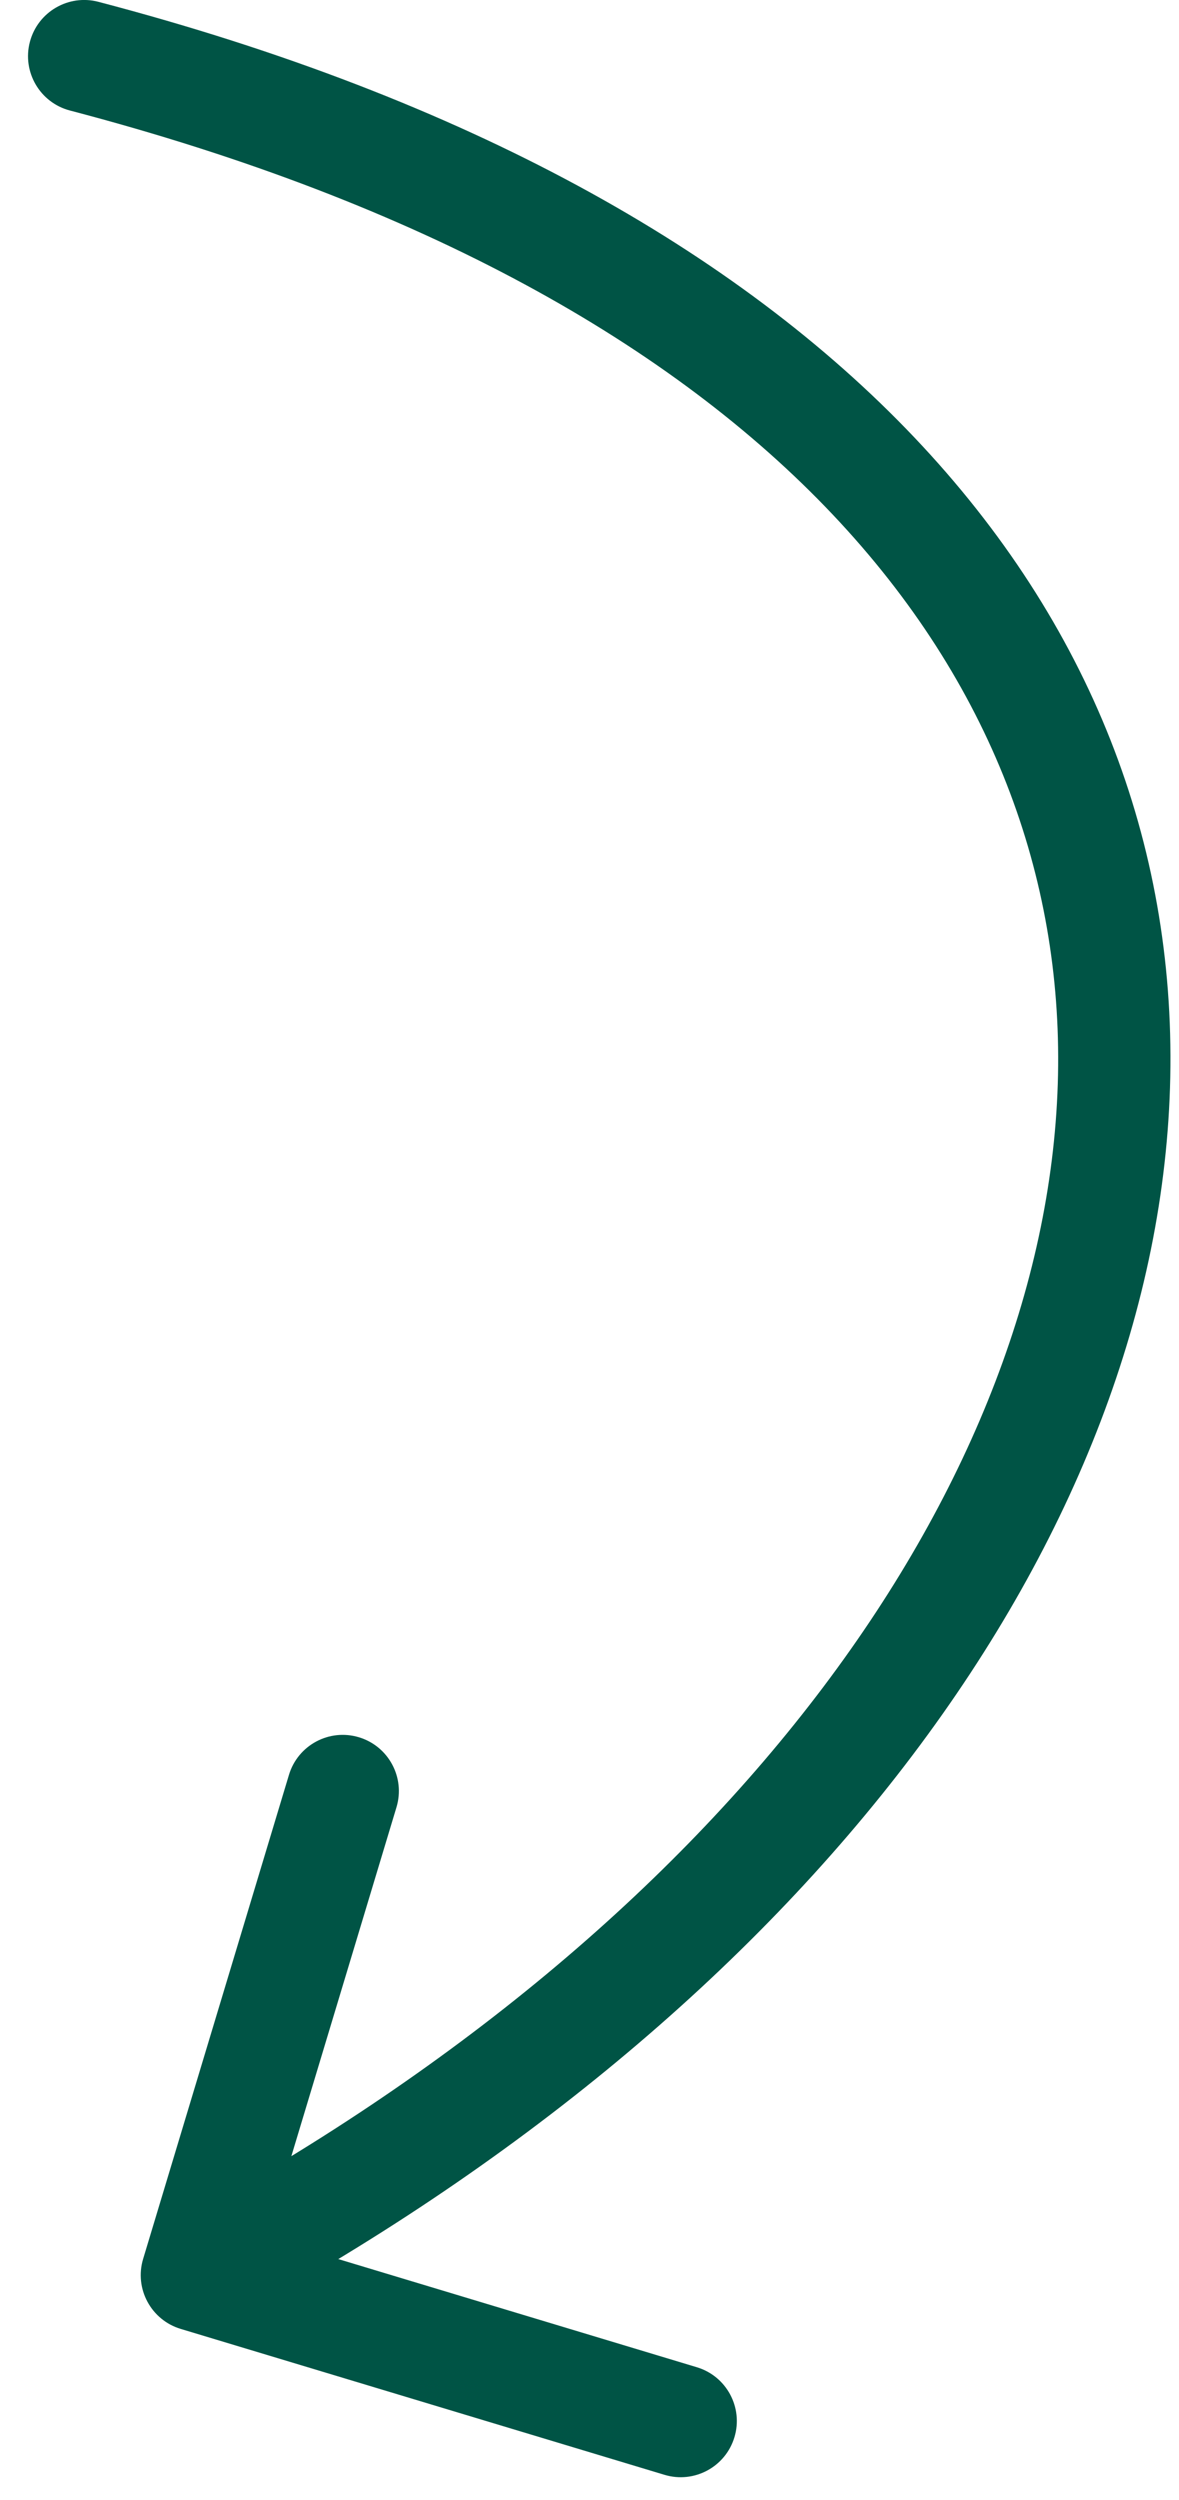 <svg width="42" height="89" viewBox="0 0 42 89" fill="none" xmlns="http://www.w3.org/2000/svg">
<path id="Vector 160" d="M3.506 0.065C2.438 -0.215 1.344 0.424 1.064 1.493C0.784 2.561 1.423 3.655 2.492 3.935L3.506 0.065ZM5.099 80.423C4.78 81.48 5.379 82.596 6.437 82.915L23.671 88.11C24.728 88.429 25.844 87.83 26.163 86.772C26.482 85.715 25.883 84.599 24.825 84.28L9.506 79.662L14.124 64.343C14.443 63.286 13.844 62.17 12.786 61.851C11.729 61.532 10.613 62.131 10.294 63.189L5.099 80.423ZM2.492 3.935C27.74 10.553 37.974 24.235 37.69 38.272C37.399 52.588 26.21 68.426 6.068 79.238L7.96 82.762C28.804 71.574 41.358 54.662 41.689 38.353C42.025 21.765 29.759 6.947 3.506 0.065L2.492 3.935Z" fill="#005445"/>
</svg>
